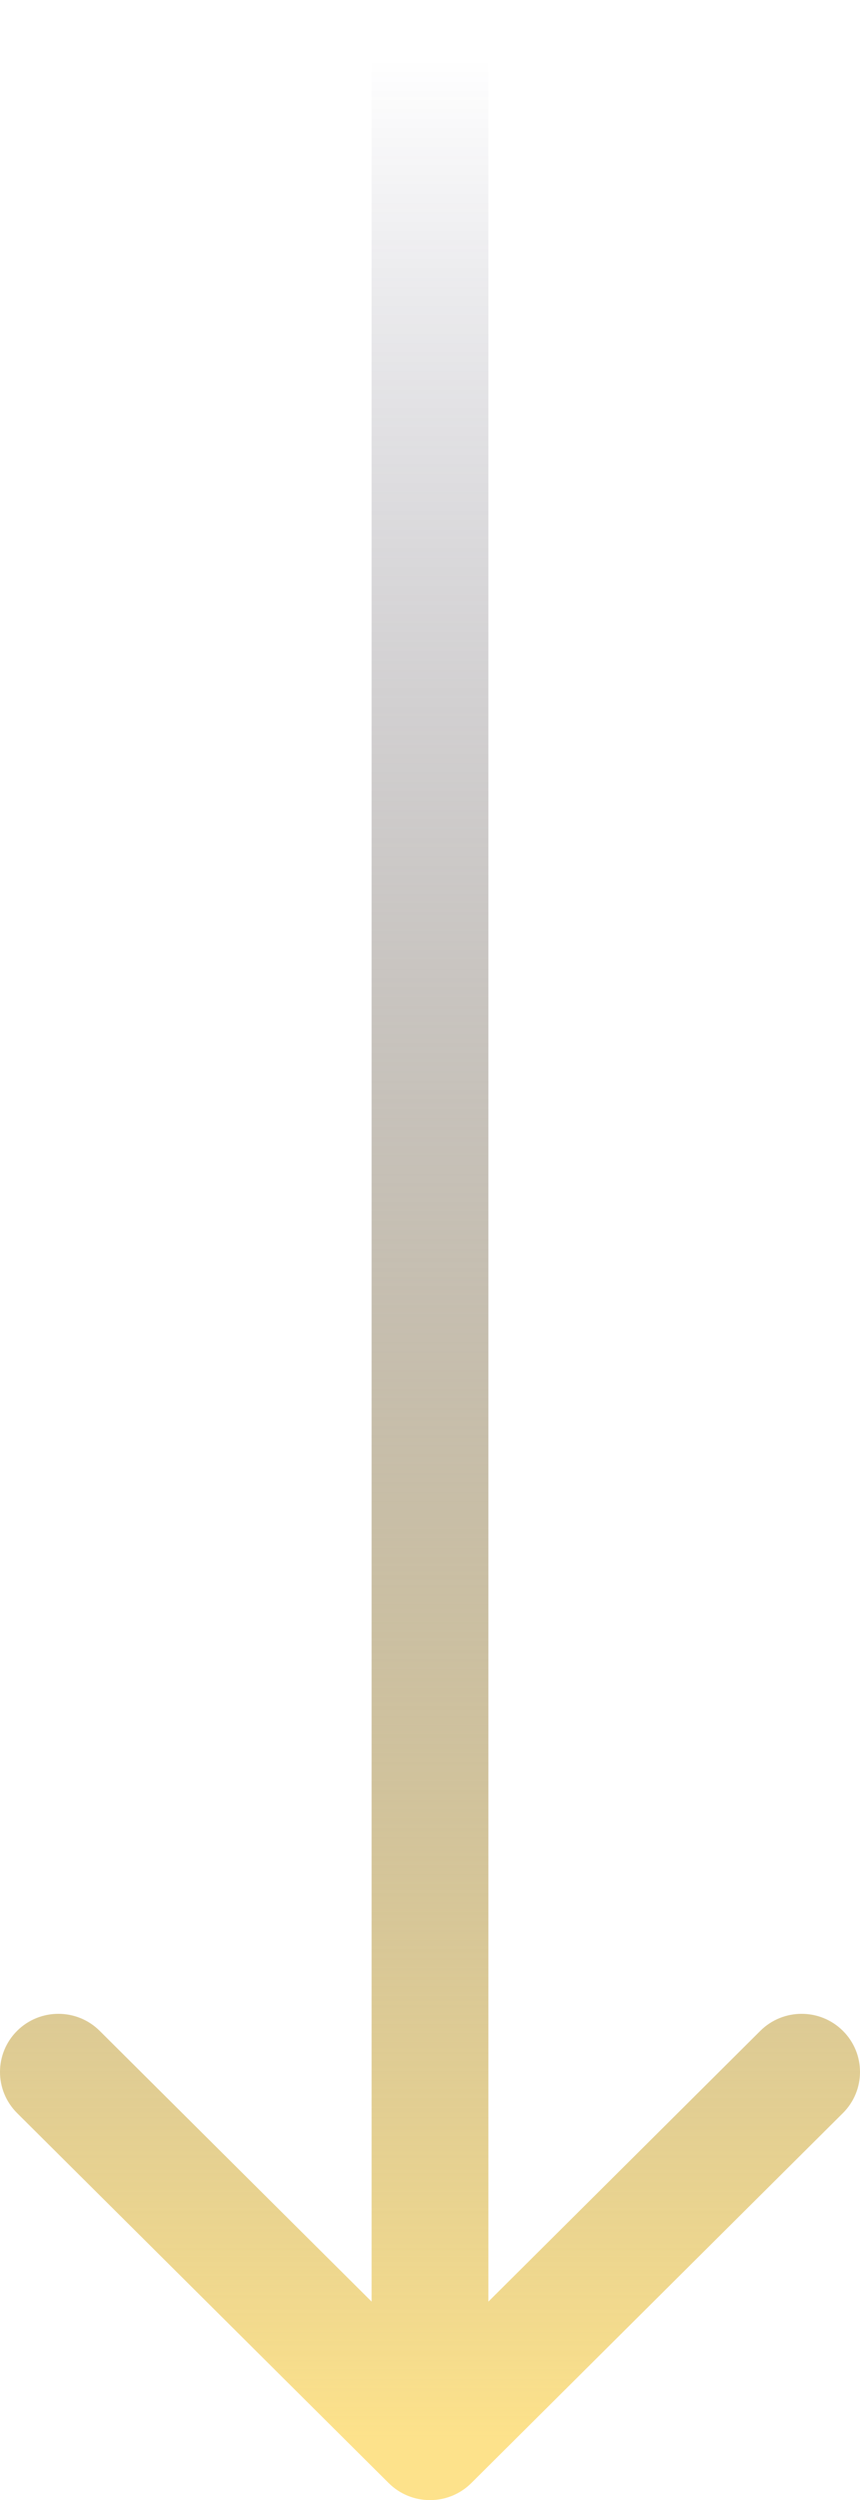 <?xml version="1.0" encoding="UTF-8"?> <svg xmlns="http://www.w3.org/2000/svg" width="428" height="1244" viewBox="0 0 428 1244" fill="none"> <path d="M243.06 28.93C243.06 12.953 230.049 0 214 0C197.95 0 184.939 12.953 184.939 28.93H243.06ZM193.451 1235.53C204.8 1246.82 223.2 1246.82 234.549 1235.53L419.489 1051.42C430.837 1040.12 430.837 1021.8 419.489 1010.5C408.138 999.205 389.74 999.205 378.392 1010.5L214 1174.16L49.609 1010.5C38.26 999.205 19.86 999.205 8.512 1010.5C-2.837 1021.8 -2.837 1040.12 8.512 1051.42L193.451 1235.53ZM184.939 28.93V1215.07H243.06V28.93H184.939Z" fill="url(#paint0_linear_786_41)"></path> <defs> <linearGradient id="paint0_linear_786_41" x1="214" y1="28.93" x2="214" y2="1213.73" gradientUnits="userSpaceOnUse"> <stop stop-color="#1B1B40" stop-opacity="0"></stop> <stop offset="1" stop-color="#FDE28B"></stop> </linearGradient> </defs> </svg> 
